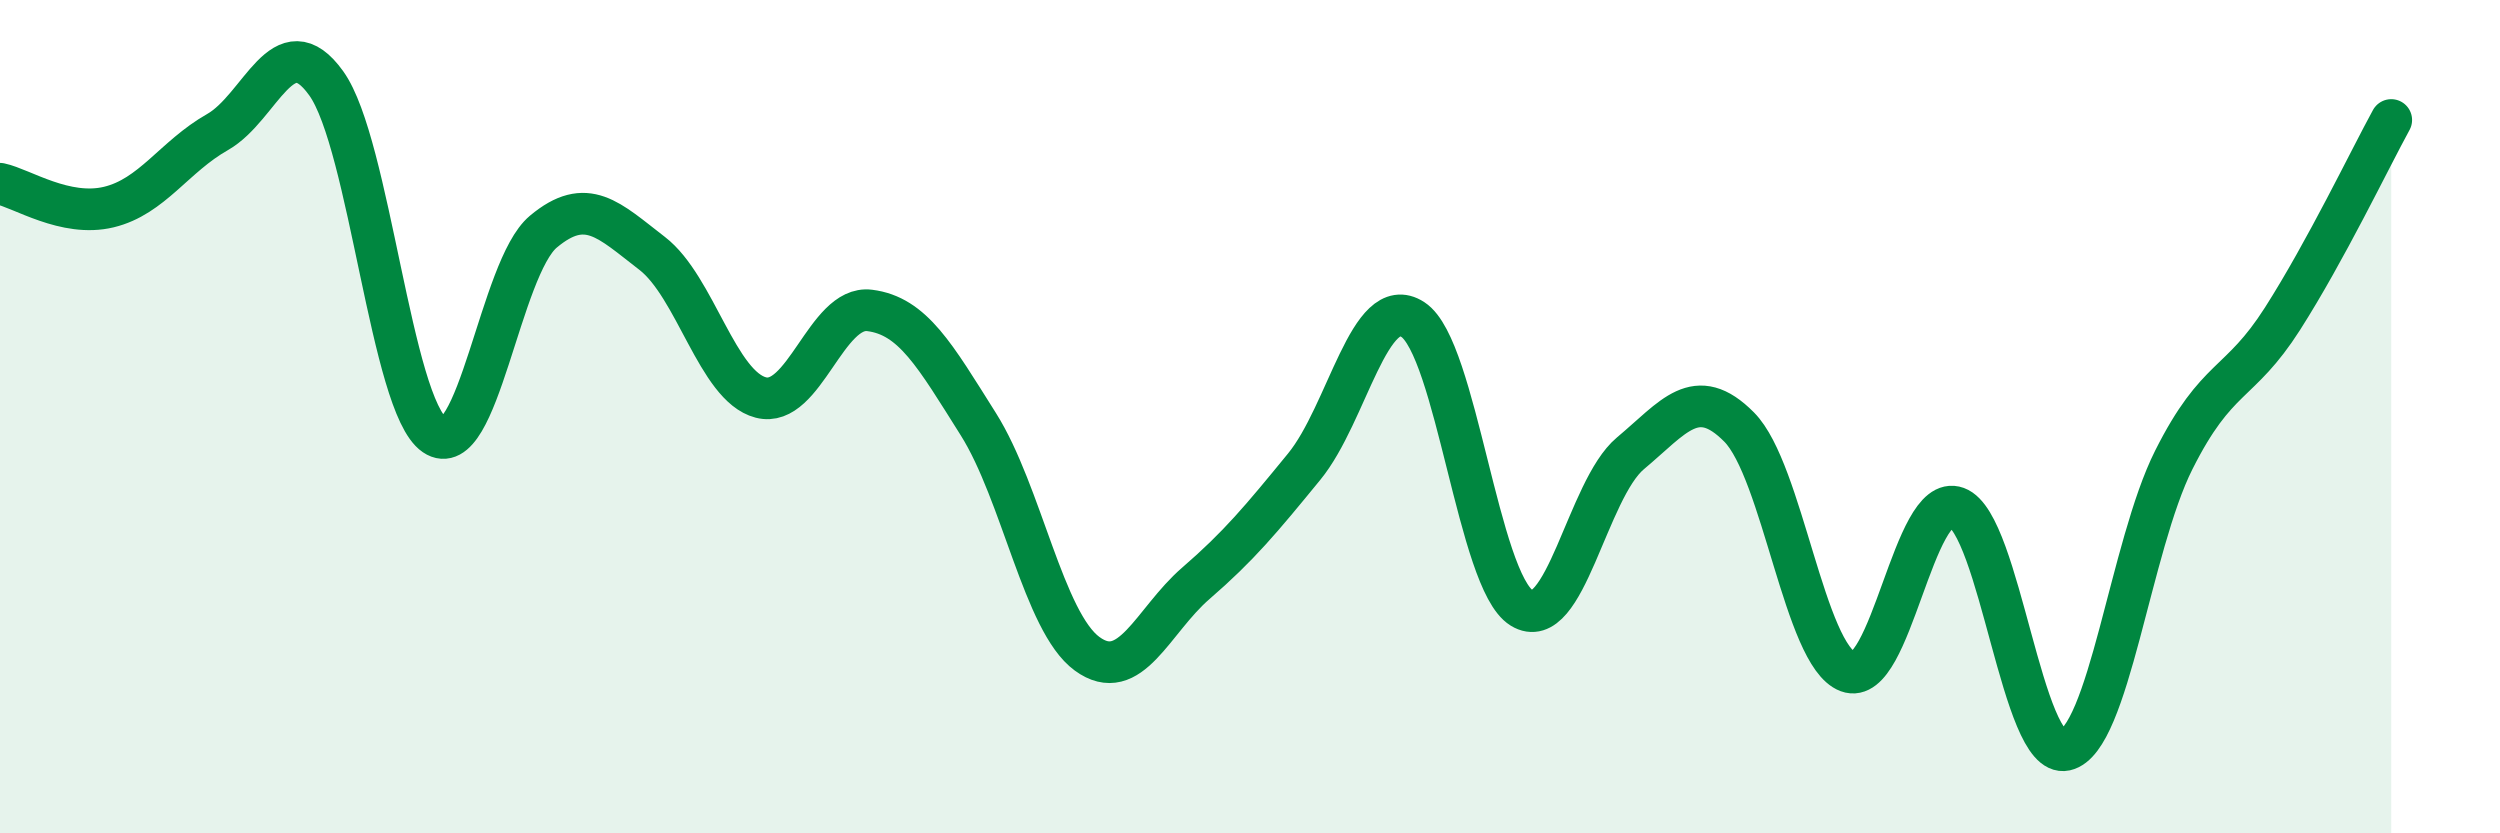 
    <svg width="60" height="20" viewBox="0 0 60 20" xmlns="http://www.w3.org/2000/svg">
      <path
        d="M 0,4.41 C 0.52,4.52 1.57,5.22 2.61,4.97 C 3.65,4.72 4.18,3.76 5.22,3.17 C 6.26,2.58 6.79,0.55 7.83,2 C 8.87,3.45 9.39,9.73 10.43,10.44 C 11.47,11.15 12,6.43 13.04,5.56 C 14.08,4.69 14.61,5.28 15.65,6.08 C 16.69,6.88 17.22,9.27 18.26,9.54 C 19.3,9.81 19.83,7.32 20.87,7.45 C 21.91,7.58 22.44,8.53 23.48,10.18 C 24.52,11.83 25.05,14.93 26.09,15.69 C 27.13,16.45 27.66,14.9 28.7,14 C 29.74,13.1 30.26,12.47 31.3,11.2 C 32.34,9.93 32.87,6.99 33.91,7.67 C 34.95,8.35 35.48,13.95 36.52,14.59 C 37.56,15.23 38.09,11.75 39.13,10.88 C 40.17,10.01 40.7,9.2 41.74,10.25 C 42.78,11.3 43.31,15.73 44.35,16.12 C 45.39,16.51 45.92,11.8 46.96,12.18 C 48,12.56 48.53,18.23 49.57,18 C 50.61,17.77 51.13,13.11 52.17,11.04 C 53.21,8.97 53.74,9.28 54.78,7.65 C 55.82,6.02 56.87,3.83 57.39,2.88L57.39 20L0 20Z"
        fill="#008740"
        opacity="0.1"
        stroke-linecap="round"
        stroke-linejoin="round"
      />
      <path
        d="M 0,4.41 C 0.52,4.52 1.57,5.22 2.61,4.97 C 3.65,4.72 4.18,3.76 5.22,3.17 C 6.26,2.58 6.79,0.55 7.83,2 C 8.87,3.45 9.39,9.73 10.43,10.44 C 11.47,11.15 12,6.43 13.04,5.56 C 14.08,4.69 14.61,5.28 15.65,6.08 C 16.69,6.88 17.22,9.27 18.26,9.54 C 19.3,9.81 19.83,7.32 20.87,7.45 C 21.91,7.58 22.44,8.53 23.48,10.18 C 24.52,11.83 25.05,14.93 26.09,15.69 C 27.13,16.45 27.66,14.9 28.7,14 C 29.74,13.1 30.26,12.47 31.3,11.2 C 32.34,9.93 32.87,6.99 33.91,7.67 C 34.95,8.35 35.48,13.95 36.52,14.59 C 37.56,15.23 38.09,11.75 39.13,10.88 C 40.17,10.01 40.7,9.2 41.74,10.25 C 42.78,11.3 43.31,15.73 44.35,16.12 C 45.39,16.51 45.92,11.8 46.96,12.18 C 48,12.56 48.53,18.23 49.57,18 C 50.61,17.77 51.13,13.11 52.17,11.04 C 53.21,8.97 53.74,9.28 54.78,7.65 C 55.82,6.02 56.87,3.83 57.39,2.88"
        stroke="#008740"
        stroke-width="1"
        fill="none"
        stroke-linecap="round"
        stroke-linejoin="round"
      />
    </svg>
  